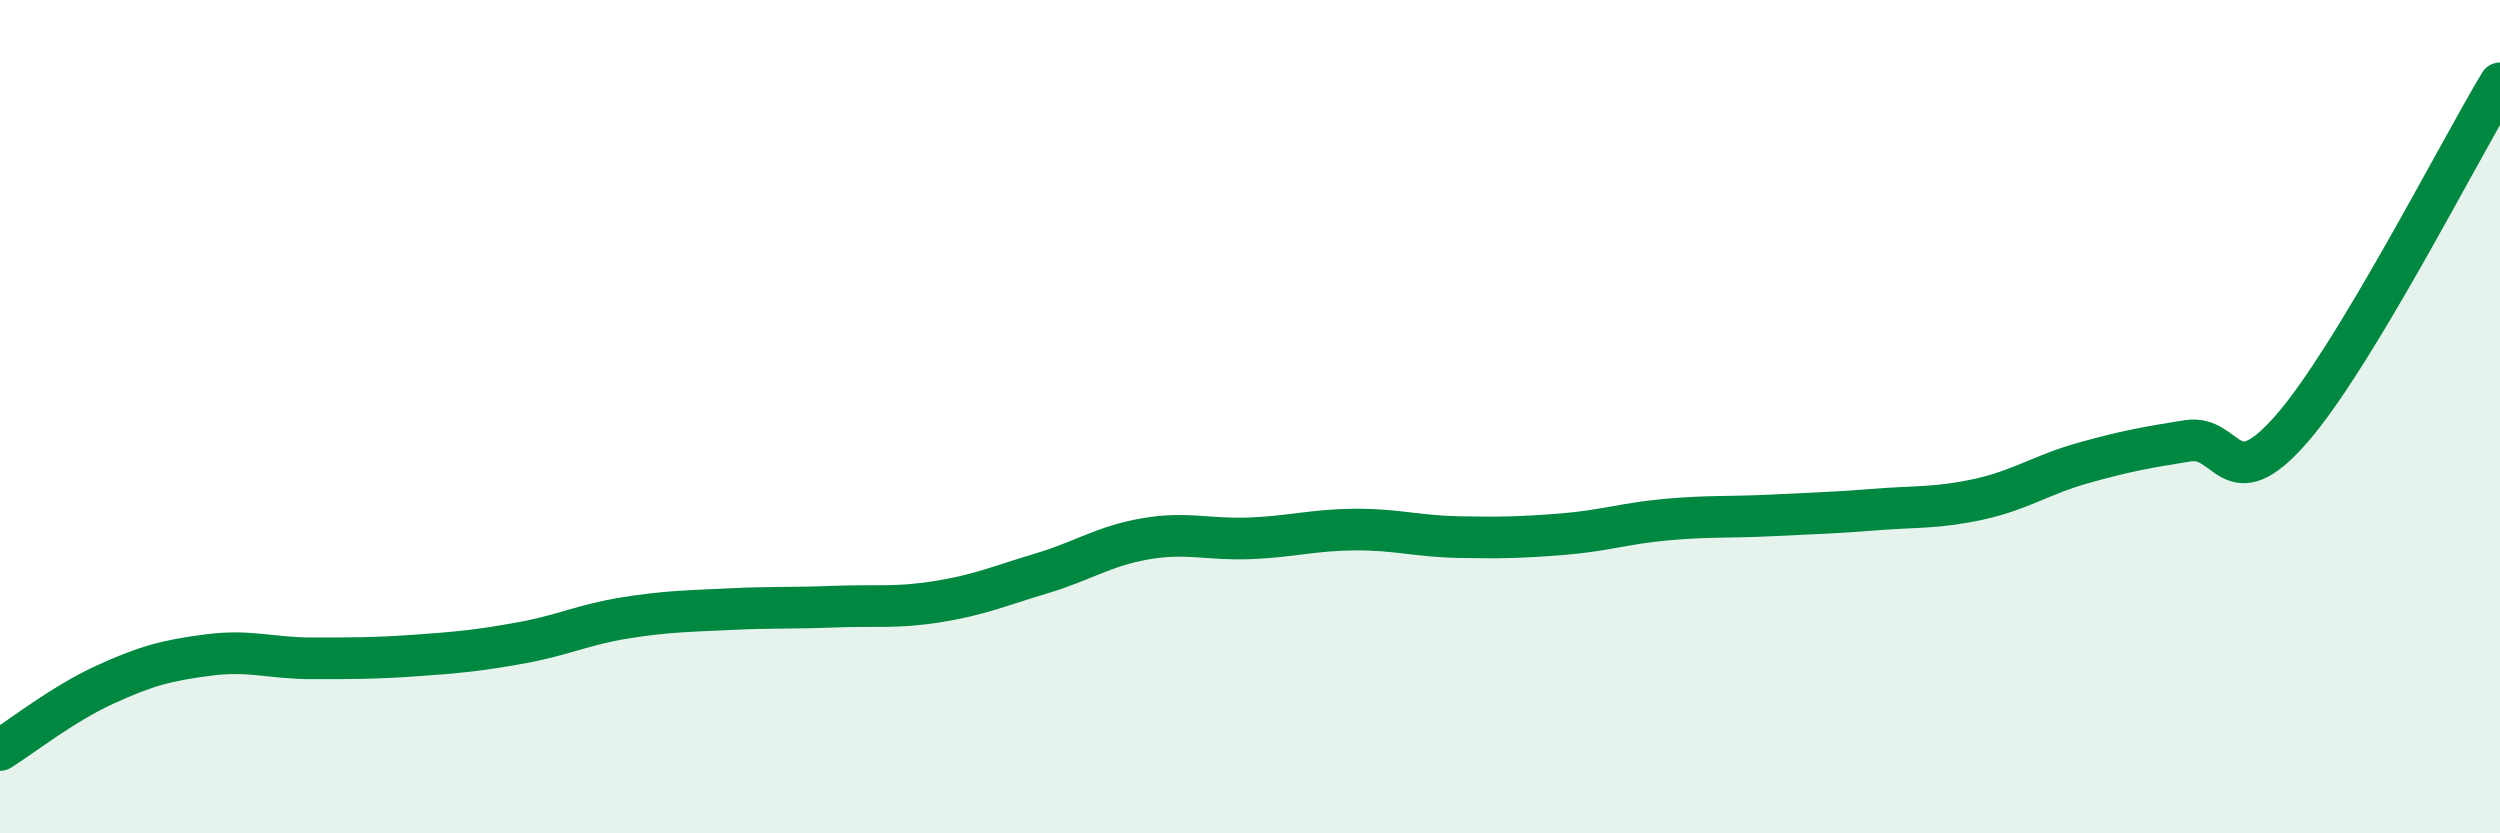 
    <svg width="60" height="20" viewBox="0 0 60 20" xmlns="http://www.w3.org/2000/svg">
      <path
        d="M 0,18 C 0.5,17.69 1.5,16.9 2.5,16.44 C 3.5,15.98 4,15.85 5,15.72 C 6,15.59 6.5,15.8 7.5,15.8 C 8.5,15.8 9,15.8 10,15.73 C 11,15.66 11.5,15.61 12.5,15.43 C 13.5,15.25 14,14.99 15,14.83 C 16,14.67 16.5,14.67 17.5,14.62 C 18.5,14.57 19,14.6 20,14.56 C 21,14.52 21.5,14.6 22.5,14.44 C 23.5,14.28 24,14.06 25,13.76 C 26,13.46 26.5,13.1 27.5,12.93 C 28.5,12.76 29,12.96 30,12.92 C 31,12.88 31.5,12.72 32.5,12.71 C 33.5,12.7 34,12.87 35,12.89 C 36,12.91 36.5,12.9 37.5,12.82 C 38.5,12.74 39,12.56 40,12.47 C 41,12.38 41.5,12.42 42.5,12.37 C 43.5,12.32 44,12.31 45,12.23 C 46,12.15 46.5,12.2 47.5,11.98 C 48.5,11.76 49,11.39 50,11.11 C 51,10.83 51.5,10.74 52.5,10.58 C 53.5,10.42 53.5,12.01 55,10.29 C 56.5,8.57 59,3.66 60,2L60 20L0 20Z"
        fill="#008740"
        opacity="0.1"
        stroke-linecap="round"
        stroke-linejoin="round"
      />
      <path
        d="M 0,18 C 0.5,17.69 1.5,16.9 2.5,16.44 C 3.5,15.98 4,15.85 5,15.72 C 6,15.59 6.5,15.8 7.5,15.8 C 8.5,15.8 9,15.8 10,15.73 C 11,15.66 11.5,15.61 12.5,15.43 C 13.5,15.25 14,14.99 15,14.83 C 16,14.67 16.5,14.67 17.5,14.62 C 18.5,14.57 19,14.6 20,14.56 C 21,14.52 21.5,14.6 22.5,14.44 C 23.5,14.28 24,14.06 25,13.76 C 26,13.46 26.5,13.1 27.5,12.93 C 28.5,12.76 29,12.96 30,12.92 C 31,12.88 31.5,12.72 32.5,12.71 C 33.5,12.7 34,12.87 35,12.89 C 36,12.91 36.5,12.9 37.5,12.82 C 38.5,12.74 39,12.56 40,12.47 C 41,12.38 41.5,12.42 42.5,12.37 C 43.5,12.32 44,12.31 45,12.23 C 46,12.15 46.5,12.2 47.5,11.98 C 48.5,11.76 49,11.39 50,11.11 C 51,10.83 51.5,10.74 52.5,10.58 C 53.5,10.42 53.5,12.01 55,10.29 C 56.5,8.57 59,3.66 60,2"
        stroke="#008740"
        stroke-width="1"
        fill="none"
        stroke-linecap="round"
        stroke-linejoin="round"
      />
    </svg>
  
